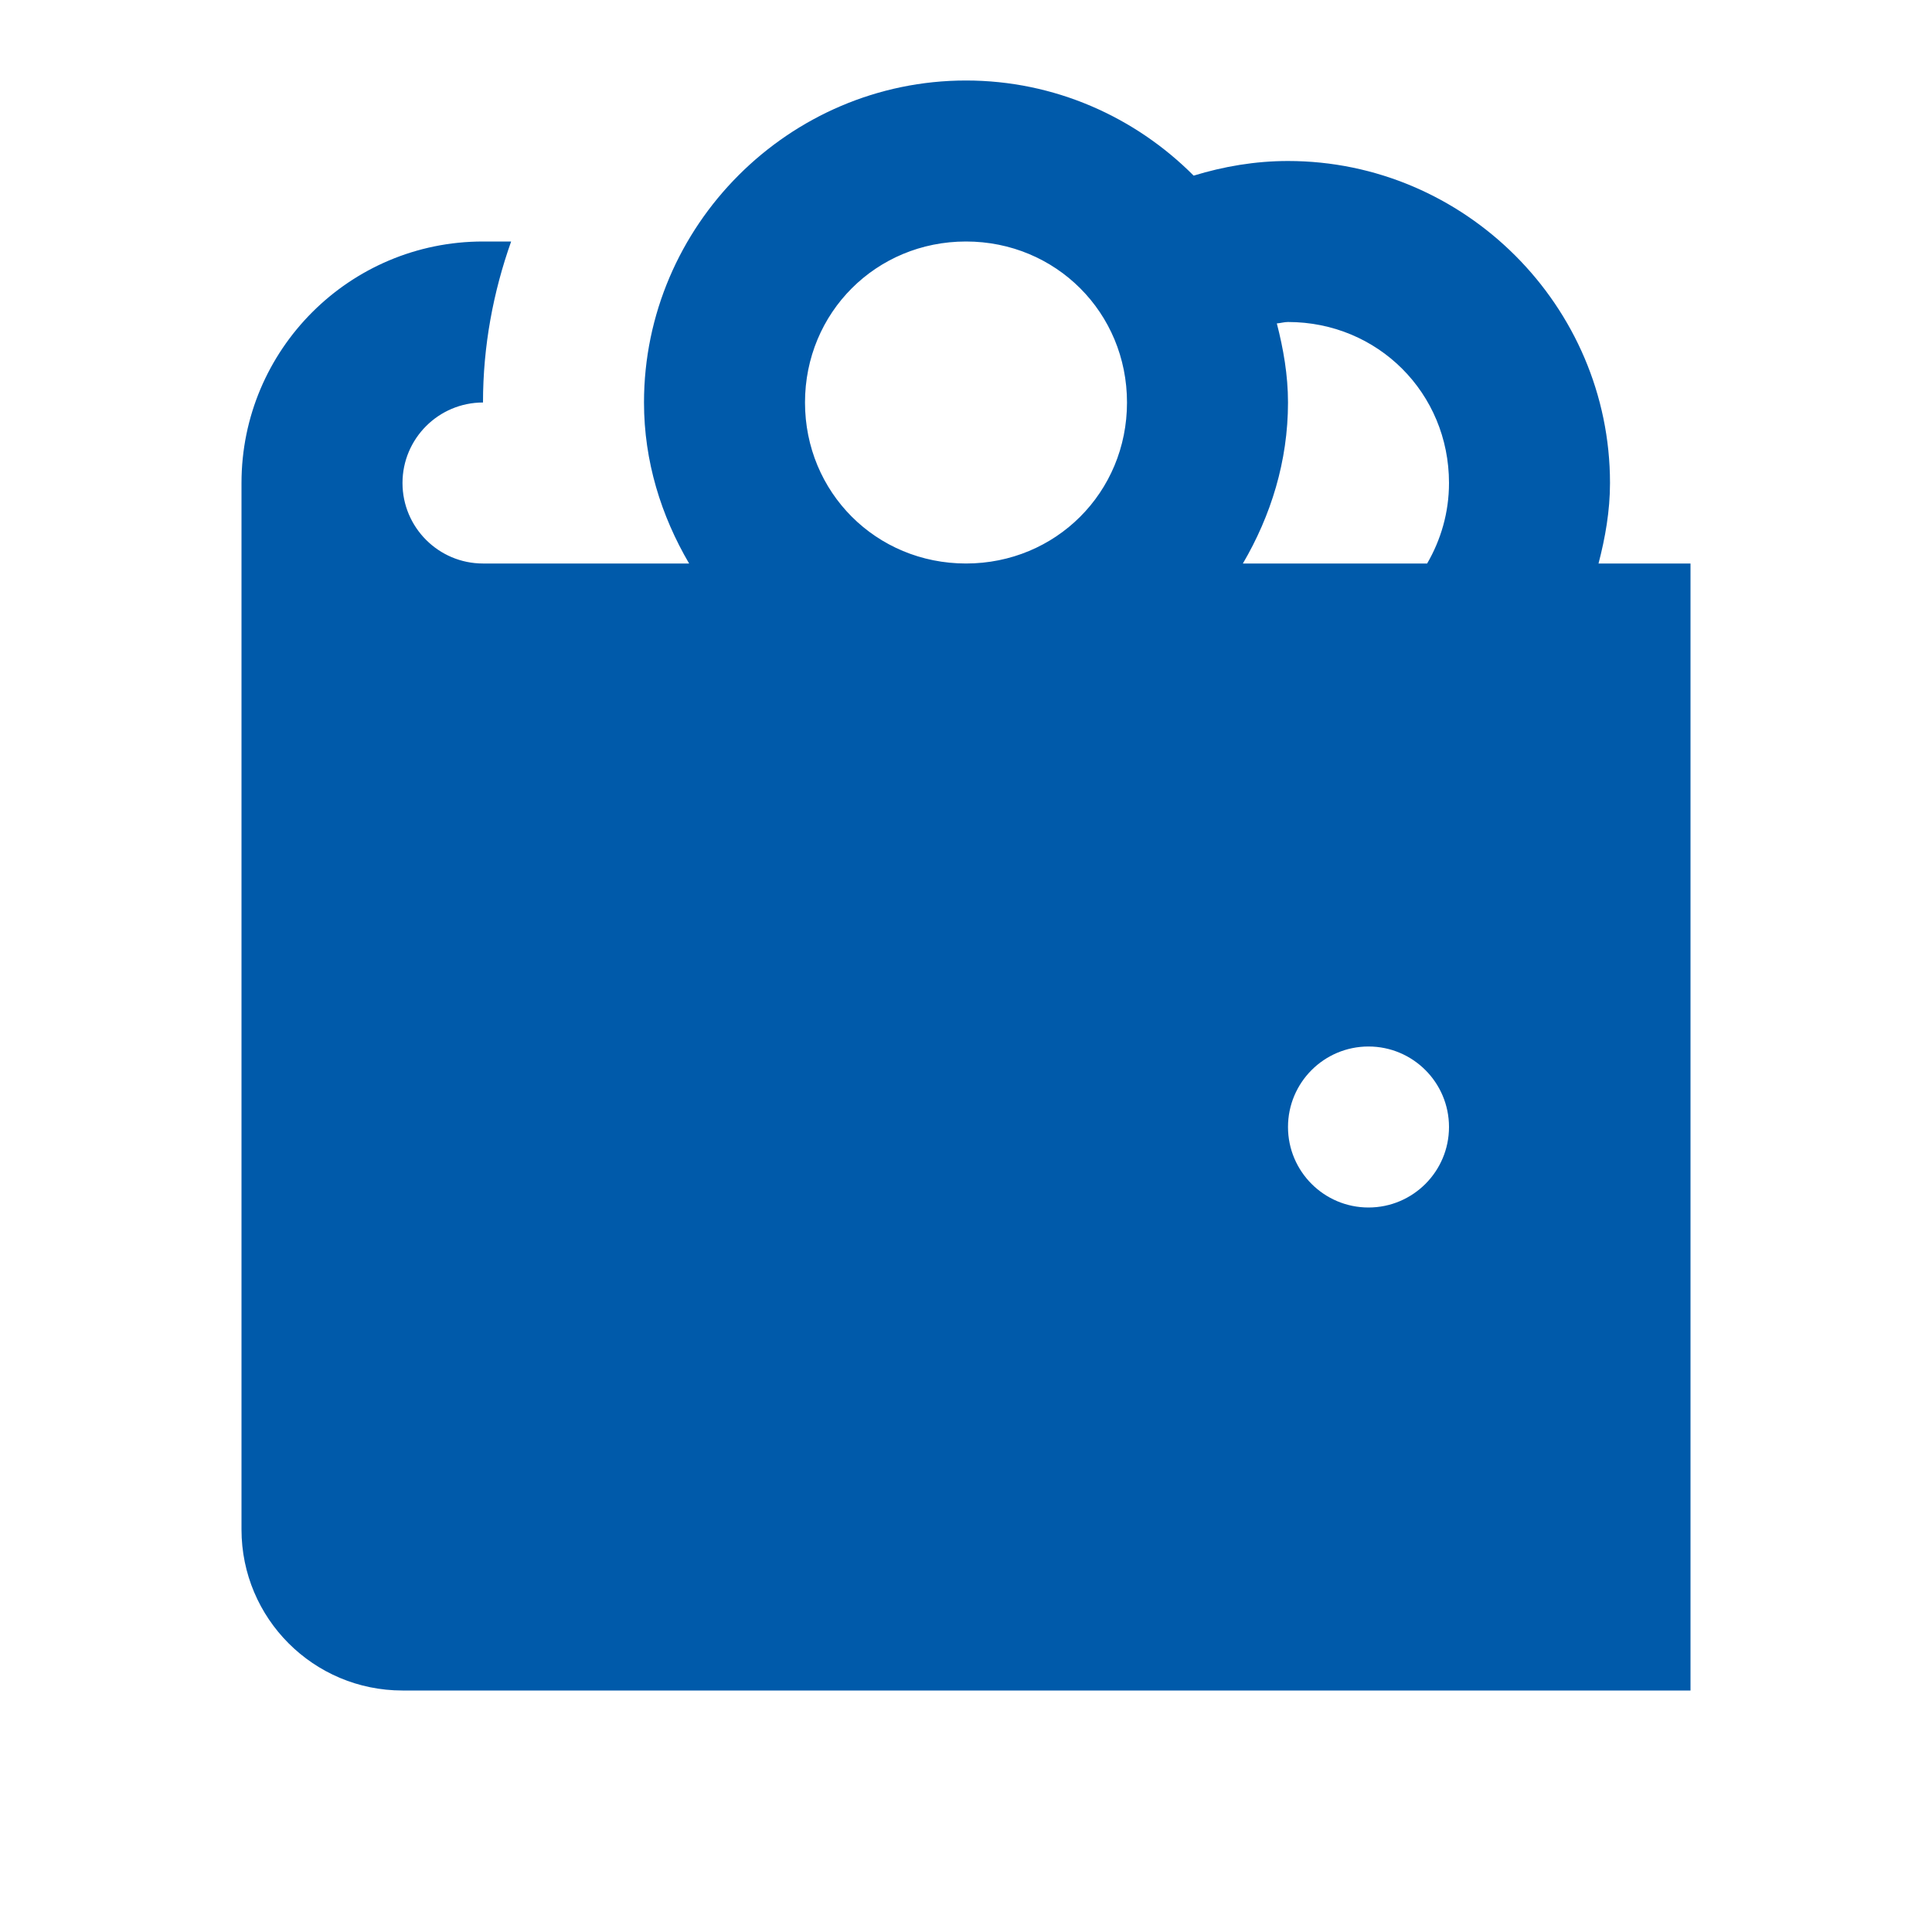 <svg width="96" height="96" viewBox="0 0 96 96" fill="none" xmlns="http://www.w3.org/2000/svg">
<path d="M48 4C39.211 4 32 11.211 32 20C32 22.923 32.855 25.634 34.242 28H24C21.792 28 20 26.204 20 24C20 21.796 21.792 20 24 20C24 17.192 24.51 14.504 25.398 12H24C17.372 12 12 17.372 12 24V76C12 80.42 15.58 84 20 84H84V28H79.43C79.765 26.712 80 25.386 80 24C80 15.211 72.789 8 64 8C62.373 8 60.804 8.27 59.312 8.727C56.41 5.814 52.405 4 48 4ZM48 12C52.466 12 56 15.534 56 20C56 24.466 52.466 28 48 28C43.534 28 40 24.466 40 20C40 15.534 43.534 12 48 12ZM64 16C68.467 16 72 19.533 72 24C72 25.471 71.595 26.825 70.914 28H61.758C63.145 25.634 64 22.923 64 20C64 18.638 63.771 17.336 63.445 16.07C63.635 16.057 63.806 16 64 16ZM68 52C70.208 52 72 53.792 72 56C72 58.208 70.208 60 68 60C65.792 60 64 58.208 64 56C64 53.792 65.792 52 68 52Z" fill="#005AAA"/>
</svg>
